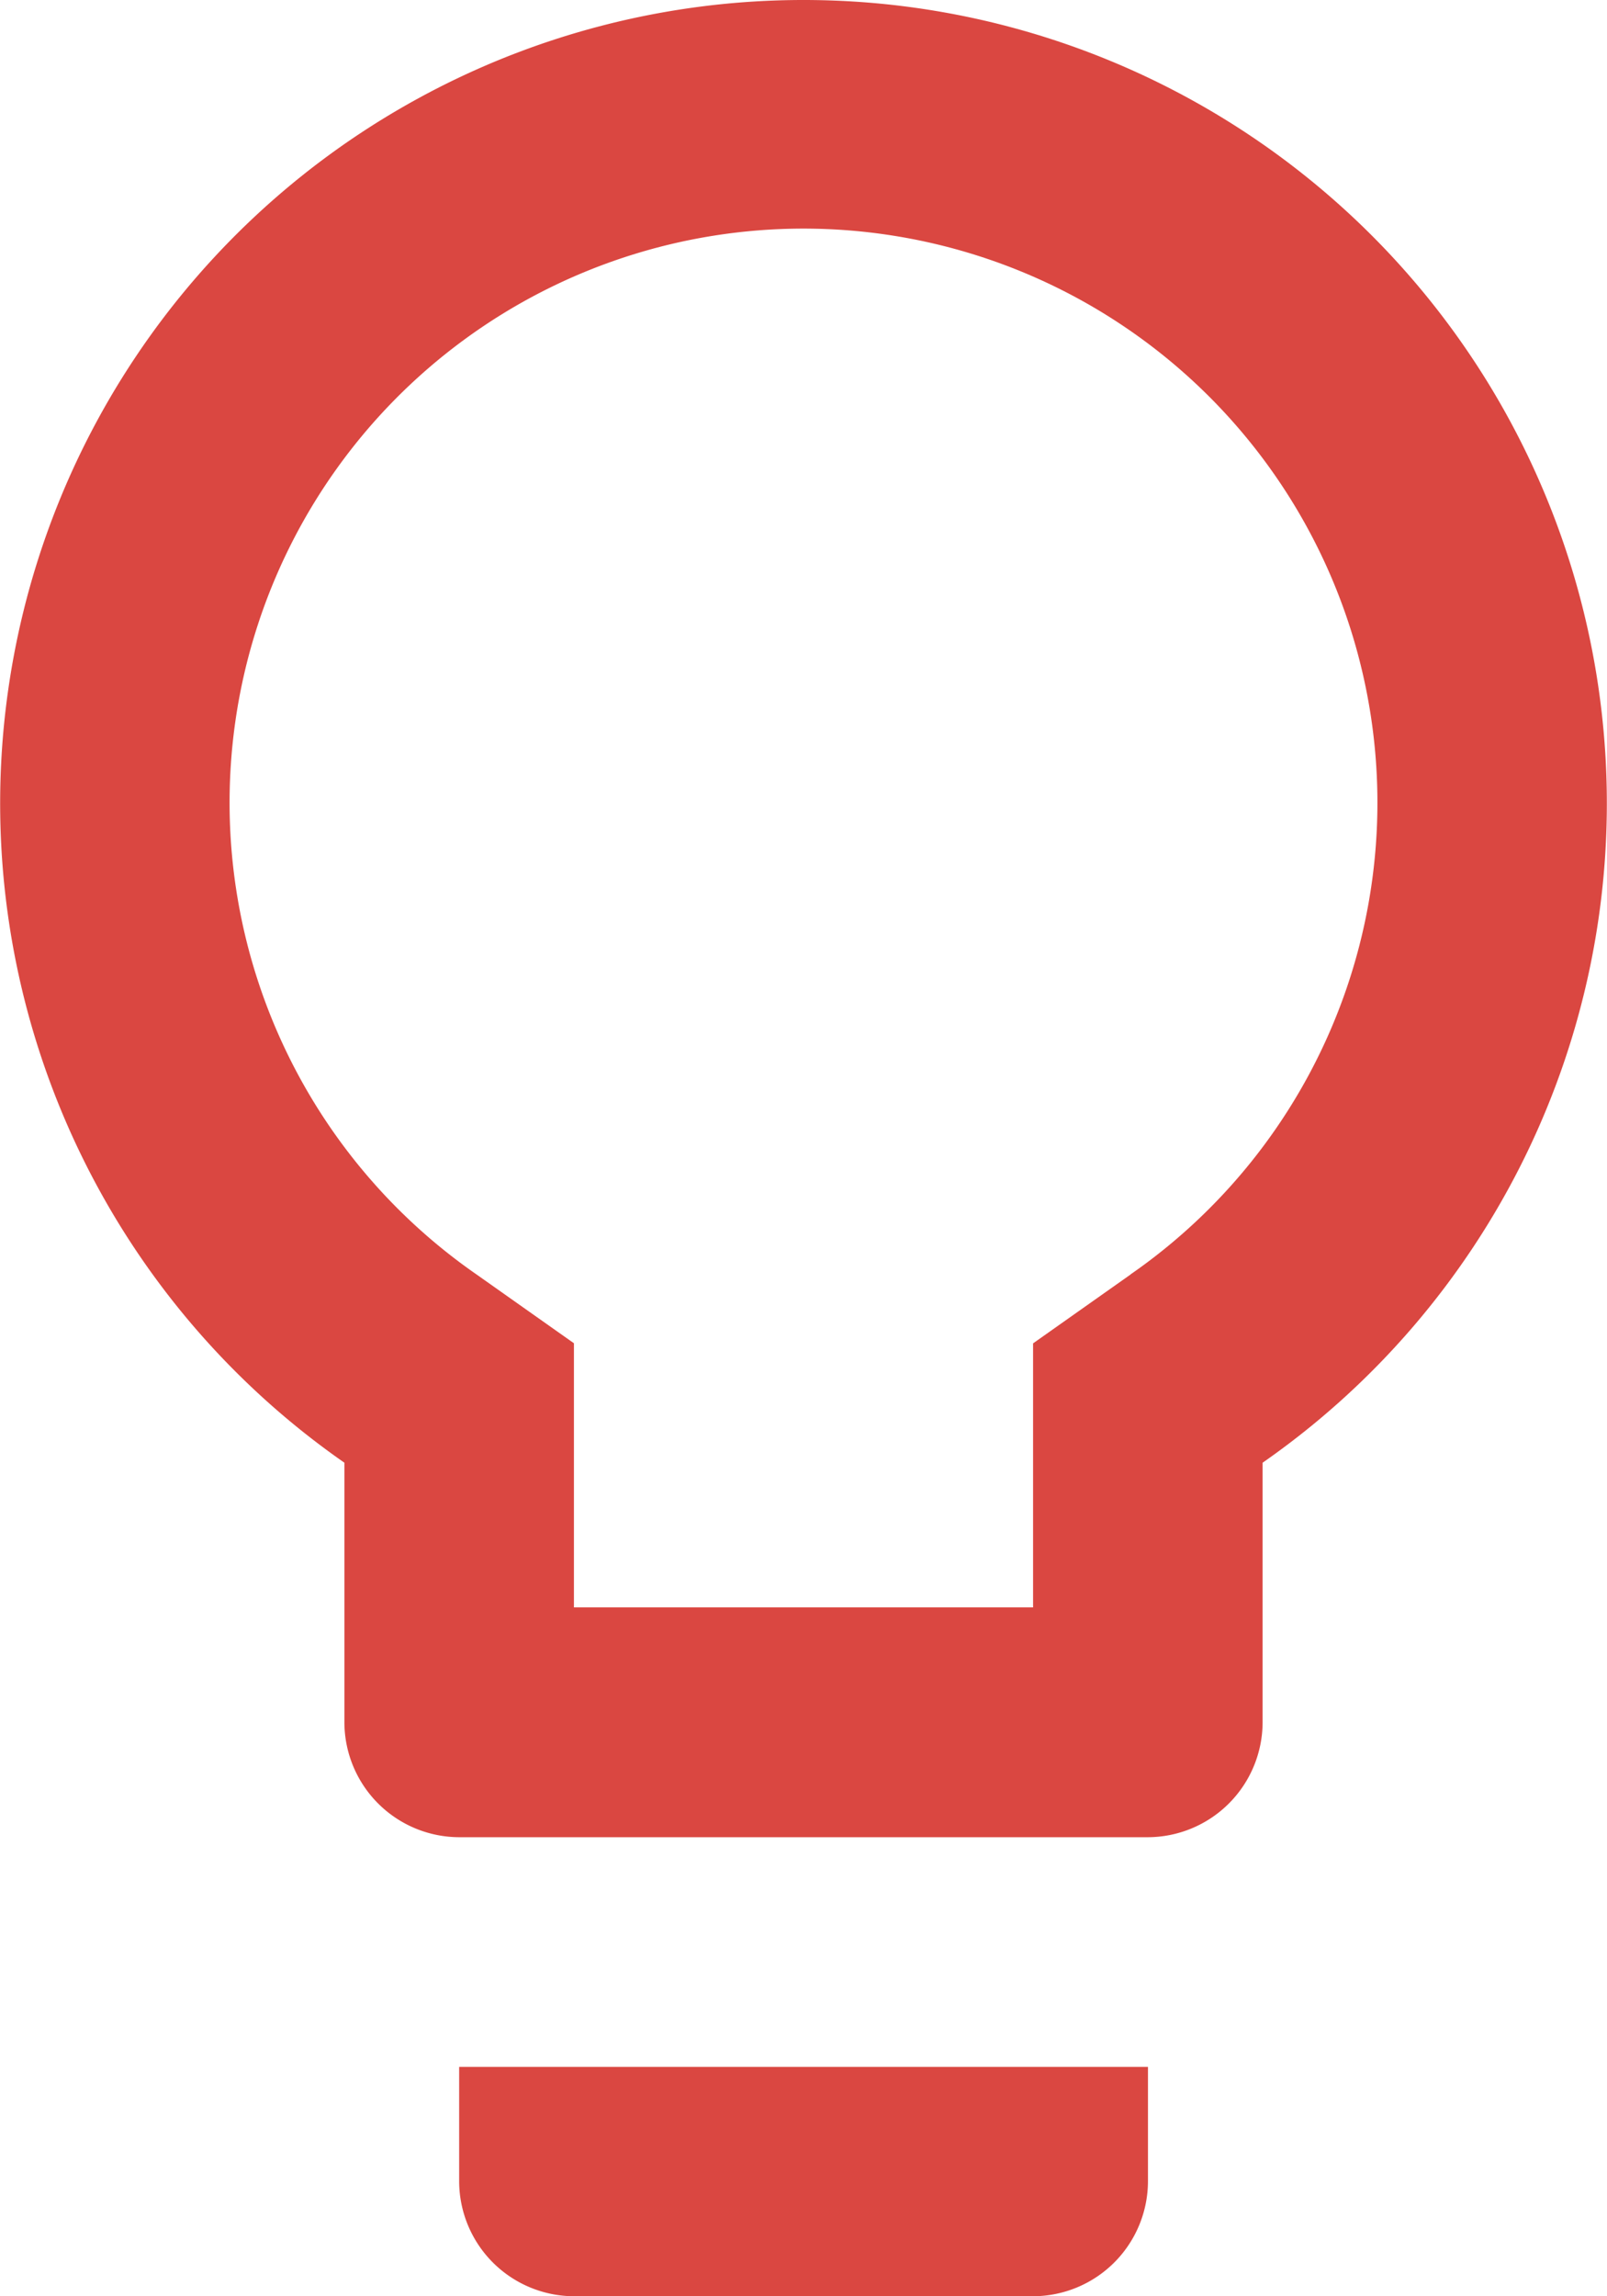<svg xmlns="http://www.w3.org/2000/svg" width="13.065" height="18.664" viewBox="0 0 13.065 18.664">
  <path id="Icon_material-lightbulb-outline" data-name="Icon material-lightbulb-outline" d="M11.233,20.731a.936.936,0,0,0,.933.933H15.9a.936.936,0,0,0,.933-.933V19.8h-5.6ZM14.032,3A6.53,6.53,0,0,0,10.3,14.889V17a.936.936,0,0,0,.933.933h5.6A.936.936,0,0,0,17.765,17V14.889A6.53,6.53,0,0,0,14.032,3Zm2.66,10.359-.793.56v2.146H12.166V13.918l-.793-.56a4.666,4.666,0,1,1,5.319,0Z" transform="translate(-7.5 -3)" fill="#da4741"/>
</svg>
